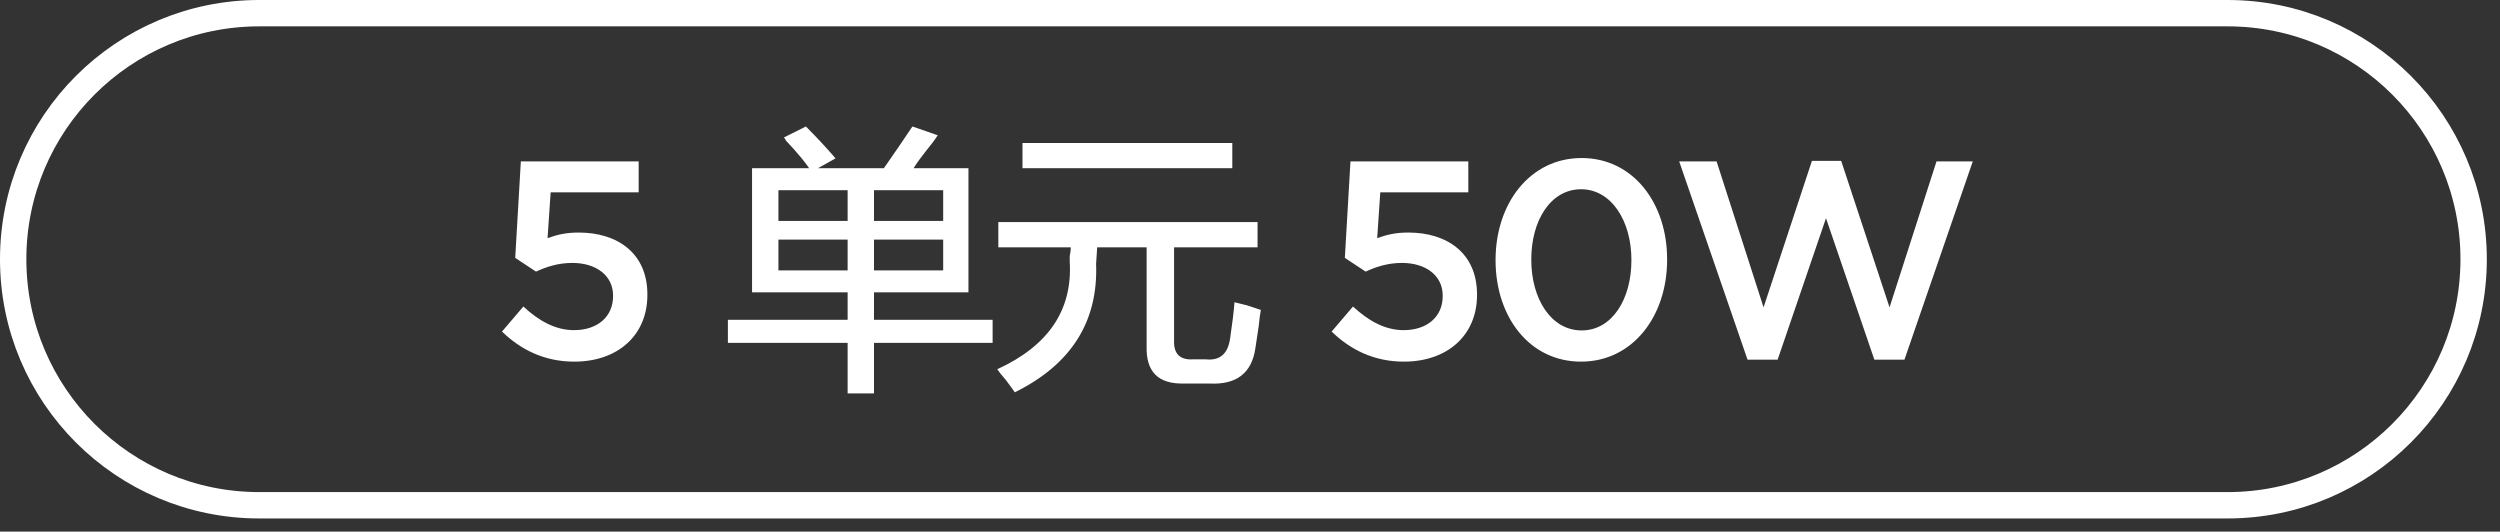 <svg 
 xmlns="http://www.w3.org/2000/svg"
 xmlns:xlink="http://www.w3.org/1999/xlink"
 width="142.25px" height="30.25px">
<rect width="100%" height="100%" fill="#333333" stroke="none"/>
<path fill-rule="evenodd"  fill="rgb(255, 255, 255)"
 d="M108.363,20.465 L106.651,20.465 L103.899,12.416 L101.147,20.465 L99.435,20.465 L95.546,9.184 L97.674,9.184 L100.347,17.489 L103.099,9.152 L104.763,9.152 L107.515,17.489 L110.187,9.184 L112.251,9.184 L108.363,20.465 ZM89.962,20.577 C87.018,20.577 85.098,18.017 85.098,14.816 L85.098,14.784 C85.098,11.584 87.050,8.992 89.994,8.992 C92.923,8.992 94.859,11.552 94.859,14.752 L94.859,14.784 C94.859,17.985 92.907,20.577 89.962,20.577 ZM92.827,14.784 C92.827,12.576 91.691,10.768 89.962,10.768 C88.234,10.768 87.130,12.544 87.130,14.752 L87.130,14.784 C87.130,16.993 88.250,18.801 89.994,18.801 C91.739,18.801 92.827,17.009 92.827,14.816 L92.827,14.784 ZM79.882,20.577 C78.170,20.577 76.826,19.889 75.770,18.865 L76.986,17.441 C77.882,18.273 78.826,18.785 79.866,18.785 C81.210,18.785 82.090,18.017 82.090,16.849 L82.090,16.817 C82.090,15.680 81.130,14.960 79.770,14.960 C78.970,14.960 78.282,15.184 77.706,15.456 L76.522,14.672 L76.842,9.184 L83.547,9.184 L83.547,10.944 L78.538,10.944 L78.362,13.552 C78.890,13.360 79.386,13.232 80.138,13.232 C82.314,13.232 84.043,14.384 84.043,16.753 L84.043,16.785 C84.043,19.073 82.362,20.577 79.882,20.577 ZM67.868,20.447 L68.618,20.447 C69.409,20.530 69.868,20.135 69.993,19.260 C70.118,18.427 70.201,17.739 70.243,17.197 C70.409,17.239 70.659,17.302 70.993,17.385 C71.368,17.510 71.618,17.594 71.743,17.635 C71.701,17.844 71.659,18.156 71.618,18.572 C71.534,19.156 71.471,19.572 71.430,19.822 C71.221,21.238 70.346,21.905 68.805,21.822 L67.368,21.822 C65.909,21.863 65.201,21.155 65.243,19.697 L65.243,14.072 L62.430,14.072 L62.368,15.010 C62.493,18.302 60.951,20.738 57.743,22.322 C57.659,22.197 57.492,21.968 57.242,21.635 C56.992,21.343 56.825,21.135 56.742,21.010 C59.659,19.677 61.034,17.635 60.868,14.885 C60.868,14.844 60.868,14.739 60.868,14.572 C60.909,14.364 60.930,14.197 60.930,14.072 L56.805,14.072 L56.805,12.635 L71.555,12.635 L71.555,14.072 L66.805,14.072 L66.805,19.322 C66.763,20.114 67.118,20.488 67.868,20.447 ZM58.180,8.135 L70.118,8.135 L70.118,9.572 L58.180,9.572 L58.180,8.135 ZM49.730,22.385 L48.230,22.385 L48.230,19.510 L41.417,19.510 L41.417,18.197 L48.230,18.197 L48.230,16.635 L42.792,16.635 L42.792,9.572 L46.042,9.572 C45.792,9.197 45.355,8.677 44.730,8.010 C44.688,7.927 44.646,7.864 44.605,7.822 L45.855,7.197 C46.480,7.822 47.042,8.427 47.542,9.010 L46.542,9.572 L50.292,9.572 C50.875,8.739 51.417,7.947 51.917,7.197 L53.355,7.697 C53.230,7.906 52.980,8.239 52.605,8.697 C52.313,9.072 52.105,9.364 51.980,9.572 L55.105,9.572 L55.105,16.635 L49.730,16.635 L49.730,18.197 L56.480,18.197 L56.480,19.510 L49.730,19.510 L49.730,22.385 ZM48.230,10.822 L44.292,10.822 L44.292,12.572 L48.230,12.572 L48.230,10.822 ZM48.230,13.635 L44.292,13.635 L44.292,15.385 L48.230,15.385 L48.230,13.635 ZM53.667,10.822 L49.730,10.822 L49.730,12.572 L53.667,12.572 L53.667,10.822 ZM53.667,15.385 L53.667,13.635 L49.730,13.635 L49.730,15.385 L53.667,15.385 ZM32.676,20.577 C30.964,20.577 29.620,19.889 28.564,18.865 L29.780,17.441 C30.676,18.273 31.620,18.785 32.660,18.785 C34.004,18.785 34.884,18.017 34.884,16.849 L34.884,16.817 C34.884,15.680 33.924,14.960 32.564,14.960 C31.764,14.960 31.076,15.184 30.500,15.456 L29.316,14.672 L29.636,9.184 L36.340,9.184 L36.340,10.944 L31.332,10.944 L31.156,13.552 C31.684,13.360 32.180,13.232 32.932,13.232 C35.108,13.232 36.836,14.384 36.836,16.753 L36.836,16.785 C36.836,19.073 35.156,20.577 32.676,20.577 Z"/>
<path fill-rule="evenodd"  stroke="rgb(255, 255, 255)" stroke-width="1.5px" stroke-linecap="butt" stroke-linejoin="miter" fill="none"
 d="M14.750,0.750 L126.750,0.750 C134.482,0.750 140.750,7.018 140.750,14.750 C140.750,22.482 134.482,28.750 126.750,28.750 L14.750,28.750 C7.018,28.750 0.750,22.482 0.750,14.750 C0.750,7.018 7.018,0.750 14.750,0.750 Z"/>
</svg>

